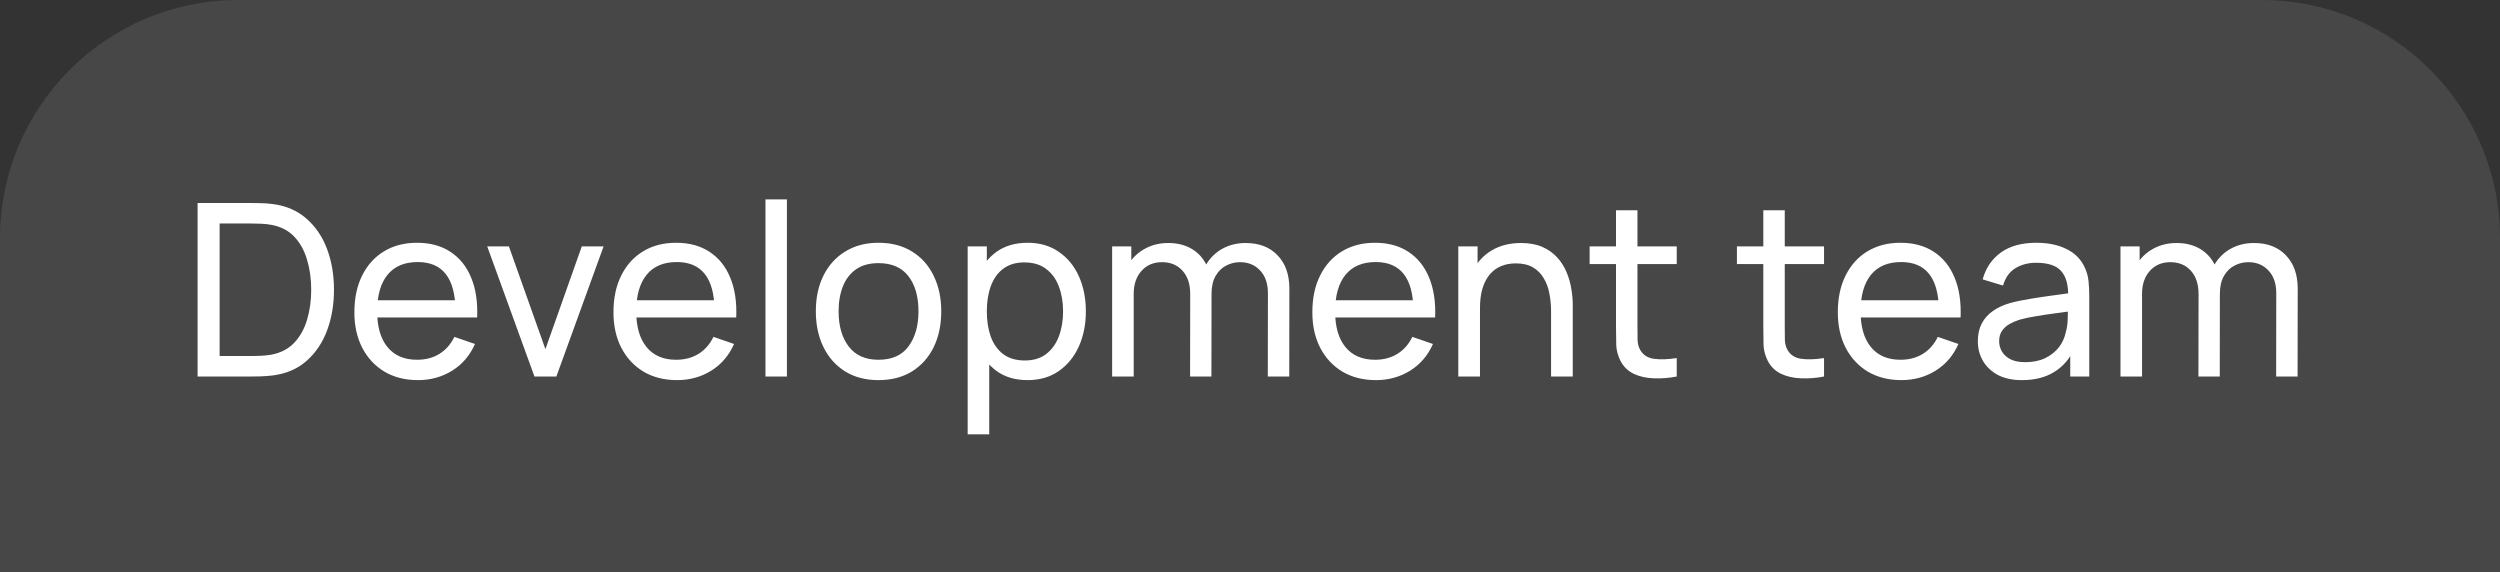<?xml version="1.0" encoding="UTF-8"?> <svg xmlns="http://www.w3.org/2000/svg" width="166" height="38" viewBox="0 0 166 38" fill="none"><rect x="0" y="0" width="166" height="38" fill="#333333" stroke="none"/><path d="M0 15.818C0 7.082 7.082 0 15.818 0H150.182C158.918 0 166 7.082 166 15.818V38H0V15.818Z" fill="white" fill-opacity="0.1"></path><path d="M13.12 25V13.48H16.672C16.789 13.48 16.995 13.483 17.288 13.488C17.581 13.493 17.861 13.515 18.128 13.552C19.019 13.669 19.763 13.995 20.36 14.528C20.963 15.056 21.416 15.728 21.72 16.544C22.024 17.36 22.176 18.259 22.176 19.24C22.176 20.221 22.024 21.12 21.72 21.936C21.416 22.752 20.963 23.427 20.36 23.96C19.763 24.488 19.019 24.811 18.128 24.928C17.861 24.96 17.579 24.981 17.28 24.992C16.987 24.997 16.784 25 16.672 25H13.12ZM14.584 23.64H16.672C16.875 23.64 17.101 23.635 17.352 23.624C17.603 23.608 17.821 23.584 18.008 23.552C18.637 23.435 19.147 23.171 19.536 22.76C19.925 22.349 20.211 21.837 20.392 21.224C20.573 20.611 20.664 19.949 20.664 19.24C20.664 18.515 20.571 17.845 20.384 17.232C20.203 16.619 19.917 16.109 19.528 15.704C19.139 15.299 18.632 15.04 18.008 14.928C17.821 14.891 17.6 14.867 17.344 14.856C17.088 14.845 16.864 14.84 16.672 14.84H14.584V23.64ZM27.755 25.24C26.907 25.24 26.165 25.053 25.531 24.68C24.901 24.301 24.411 23.776 24.059 23.104C23.707 22.427 23.531 21.637 23.531 20.736C23.531 19.792 23.704 18.976 24.051 18.288C24.397 17.595 24.88 17.061 25.499 16.688C26.123 16.309 26.853 16.12 27.691 16.12C28.56 16.12 29.299 16.32 29.907 16.72C30.52 17.12 30.979 17.691 31.283 18.432C31.592 19.173 31.725 20.056 31.683 21.08H30.243V20.568C30.227 19.507 30.011 18.715 29.595 18.192C29.179 17.664 28.56 17.4 27.739 17.4C26.859 17.4 26.189 17.683 25.731 18.248C25.272 18.813 25.043 19.624 25.043 20.68C25.043 21.699 25.272 22.488 25.731 23.048C26.189 23.608 26.843 23.888 27.691 23.888C28.261 23.888 28.757 23.757 29.179 23.496C29.6 23.235 29.931 22.859 30.171 22.368L31.539 22.84C31.203 23.603 30.696 24.195 30.019 24.616C29.347 25.032 28.592 25.24 27.755 25.24ZM24.563 21.08V19.936H30.947V21.08H24.563ZM35.487 25L32.351 16.36H33.791L36.215 23.184L38.631 16.36H40.079L36.943 25H35.487ZM44.958 25.24C44.11 25.24 43.368 25.053 42.734 24.68C42.104 24.301 41.614 23.776 41.262 23.104C40.91 22.427 40.734 21.637 40.734 20.736C40.734 19.792 40.907 18.976 41.254 18.288C41.6 17.595 42.083 17.061 42.702 16.688C43.326 16.309 44.056 16.12 44.894 16.12C45.763 16.12 46.502 16.32 47.11 16.72C47.723 17.12 48.182 17.691 48.486 18.432C48.795 19.173 48.928 20.056 48.886 21.08H47.446V20.568C47.43 19.507 47.214 18.715 46.798 18.192C46.382 17.664 45.763 17.4 44.942 17.4C44.062 17.4 43.392 17.683 42.934 18.248C42.475 18.813 42.246 19.624 42.246 20.68C42.246 21.699 42.475 22.488 42.934 23.048C43.392 23.608 44.046 23.888 44.894 23.888C45.464 23.888 45.96 23.757 46.382 23.496C46.803 23.235 47.134 22.859 47.374 22.368L48.742 22.84C48.406 23.603 47.899 24.195 47.222 24.616C46.55 25.032 45.795 25.24 44.958 25.24ZM41.766 21.08V19.936H48.15V21.08H41.766ZM50.827 25V13.24H52.251V25H50.827ZM58.331 25.24C57.473 25.24 56.731 25.045 56.107 24.656C55.489 24.267 55.011 23.728 54.675 23.04C54.339 22.352 54.171 21.563 54.171 20.672C54.171 19.765 54.342 18.971 54.683 18.288C55.025 17.605 55.507 17.075 56.131 16.696C56.755 16.312 57.489 16.12 58.331 16.12C59.195 16.12 59.939 16.315 60.563 16.704C61.187 17.088 61.665 17.624 61.995 18.312C62.331 18.995 62.499 19.781 62.499 20.672C62.499 21.573 62.331 22.368 61.995 23.056C61.659 23.739 61.179 24.275 60.555 24.664C59.931 25.048 59.19 25.24 58.331 25.24ZM58.331 23.888C59.227 23.888 59.894 23.589 60.331 22.992C60.769 22.395 60.987 21.621 60.987 20.672C60.987 19.696 60.766 18.92 60.323 18.344C59.881 17.763 59.217 17.472 58.331 17.472C57.729 17.472 57.233 17.608 56.843 17.88C56.454 18.152 56.163 18.528 55.971 19.008C55.779 19.488 55.683 20.043 55.683 20.672C55.683 21.643 55.907 22.421 56.355 23.008C56.803 23.595 57.462 23.888 58.331 23.888ZM68.229 25.24C67.418 25.24 66.735 25.04 66.181 24.64C65.626 24.235 65.205 23.688 64.917 23C64.634 22.307 64.493 21.531 64.493 20.672C64.493 19.803 64.634 19.024 64.917 18.336C65.205 17.648 65.626 17.107 66.181 16.712C66.741 16.317 67.426 16.12 68.237 16.12C69.037 16.12 69.725 16.32 70.301 16.72C70.882 17.115 71.327 17.656 71.637 18.344C71.946 19.032 72.101 19.808 72.101 20.672C72.101 21.536 71.946 22.312 71.637 23C71.327 23.688 70.882 24.235 70.301 24.64C69.725 25.04 69.034 25.24 68.229 25.24ZM64.253 28.84V16.36H65.525V22.72H65.685V28.84H64.253ZM68.053 23.936C68.623 23.936 69.095 23.792 69.469 23.504C69.842 23.216 70.122 22.827 70.309 22.336C70.495 21.84 70.589 21.285 70.589 20.672C70.589 20.064 70.495 19.515 70.309 19.024C70.127 18.533 69.845 18.144 69.461 17.856C69.082 17.568 68.599 17.424 68.013 17.424C67.453 17.424 66.989 17.563 66.621 17.84C66.253 18.112 65.978 18.493 65.797 18.984C65.615 19.469 65.525 20.032 65.525 20.672C65.525 21.301 65.613 21.864 65.789 22.36C65.97 22.851 66.247 23.237 66.621 23.52C66.994 23.797 67.471 23.936 68.053 23.936ZM84.182 25L84.19 19.472C84.19 18.827 84.017 18.323 83.67 17.96C83.329 17.592 82.884 17.408 82.334 17.408C82.014 17.408 81.71 17.483 81.422 17.632C81.134 17.776 80.9 18.005 80.718 18.32C80.537 18.629 80.446 19.027 80.446 19.512L79.694 19.208C79.684 18.595 79.809 18.059 80.07 17.6C80.337 17.136 80.7 16.776 81.158 16.52C81.617 16.264 82.134 16.136 82.71 16.136C83.612 16.136 84.321 16.411 84.838 16.96C85.356 17.504 85.614 18.237 85.614 19.16L85.606 25H84.182ZM73.846 25V16.36H75.118V18.672H75.278V25H73.846ZM79.022 25L79.03 19.528C79.03 18.867 78.86 18.349 78.518 17.976C78.177 17.597 77.724 17.408 77.158 17.408C76.598 17.408 76.145 17.6 75.798 17.984C75.452 18.368 75.278 18.877 75.278 19.512L74.526 19.064C74.526 18.504 74.66 18.003 74.926 17.56C75.193 17.117 75.556 16.771 76.014 16.52C76.473 16.264 76.993 16.136 77.574 16.136C78.156 16.136 78.662 16.259 79.094 16.504C79.526 16.749 79.86 17.101 80.094 17.56C80.329 18.013 80.446 18.555 80.446 19.184L80.438 25H79.022ZM91.364 25.24C90.516 25.24 89.775 25.053 89.14 24.68C88.511 24.301 88.02 23.776 87.668 23.104C87.316 22.427 87.14 21.637 87.14 20.736C87.14 19.792 87.313 18.976 87.66 18.288C88.007 17.595 88.489 17.061 89.108 16.688C89.732 16.309 90.463 16.12 91.3 16.12C92.169 16.12 92.908 16.32 93.516 16.72C94.129 17.12 94.588 17.691 94.892 18.432C95.201 19.173 95.335 20.056 95.292 21.08H93.852V20.568C93.836 19.507 93.62 18.715 93.204 18.192C92.788 17.664 92.169 17.4 91.348 17.4C90.468 17.4 89.799 17.683 89.34 18.248C88.881 18.813 88.652 19.624 88.652 20.68C88.652 21.699 88.881 22.488 89.34 23.048C89.799 23.608 90.452 23.888 91.3 23.888C91.871 23.888 92.367 23.757 92.788 23.496C93.209 23.235 93.54 22.859 93.78 22.368L95.148 22.84C94.812 23.603 94.305 24.195 93.628 24.616C92.956 25.032 92.201 25.24 91.364 25.24ZM88.172 21.08V19.936H94.556V21.08H88.172ZM102.991 25V20.672C102.991 20.261 102.953 19.867 102.879 19.488C102.809 19.109 102.684 18.771 102.503 18.472C102.327 18.168 102.087 17.928 101.783 17.752C101.484 17.576 101.105 17.488 100.647 17.488C100.289 17.488 99.964 17.549 99.671 17.672C99.383 17.789 99.135 17.971 98.927 18.216C98.719 18.461 98.556 18.771 98.439 19.144C98.327 19.512 98.271 19.947 98.271 20.448L97.335 20.16C97.335 19.323 97.484 18.605 97.783 18.008C98.087 17.405 98.511 16.944 99.055 16.624C99.604 16.299 100.249 16.136 100.991 16.136C101.551 16.136 102.028 16.224 102.423 16.4C102.817 16.576 103.145 16.811 103.407 17.104C103.668 17.392 103.873 17.717 104.023 18.08C104.172 18.437 104.276 18.803 104.335 19.176C104.399 19.544 104.431 19.893 104.431 20.224V25H102.991ZM96.831 25V16.36H98.111V18.672H98.271V25H96.831ZM111.335 25C110.823 25.101 110.316 25.141 109.815 25.12C109.319 25.104 108.876 25.005 108.487 24.824C108.097 24.637 107.801 24.349 107.599 23.96C107.428 23.619 107.335 23.275 107.319 22.928C107.308 22.576 107.303 22.179 107.303 21.736V13.96H108.727V21.672C108.727 22.024 108.729 22.325 108.735 22.576C108.745 22.827 108.801 23.043 108.903 23.224C109.095 23.565 109.399 23.765 109.815 23.824C110.236 23.883 110.743 23.867 111.335 23.776V25ZM105.551 17.536V16.36H111.335V17.536H105.551ZM121.116 25C120.604 25.101 120.097 25.141 119.596 25.12C119.1 25.104 118.657 25.005 118.268 24.824C117.879 24.637 117.583 24.349 117.38 23.96C117.209 23.619 117.116 23.275 117.1 22.928C117.089 22.576 117.084 22.179 117.084 21.736V13.96H118.508V21.672C118.508 22.024 118.511 22.325 118.516 22.576C118.527 22.827 118.583 23.043 118.684 23.224C118.876 23.565 119.18 23.765 119.596 23.824C120.017 23.883 120.524 23.867 121.116 23.776V25ZM115.332 17.536V16.36H121.116V17.536H115.332ZM126.255 25.24C125.407 25.24 124.665 25.053 124.031 24.68C123.401 24.301 122.911 23.776 122.559 23.104C122.207 22.427 122.031 21.637 122.031 20.736C122.031 19.792 122.204 18.976 122.551 18.288C122.897 17.595 123.38 17.061 123.999 16.688C124.623 16.309 125.353 16.12 126.191 16.12C127.06 16.12 127.799 16.32 128.407 16.72C129.02 17.12 129.479 17.691 129.783 18.432C130.092 19.173 130.225 20.056 130.183 21.08H128.743V20.568C128.727 19.507 128.511 18.715 128.095 18.192C127.679 17.664 127.06 17.4 126.239 17.4C125.359 17.4 124.689 17.683 124.231 18.248C123.772 18.813 123.543 19.624 123.543 20.68C123.543 21.699 123.772 22.488 124.231 23.048C124.689 23.608 125.343 23.888 126.191 23.888C126.761 23.888 127.257 23.757 127.679 23.496C128.1 23.235 128.431 22.859 128.671 22.368L130.039 22.84C129.703 23.603 129.196 24.195 128.519 24.616C127.847 25.032 127.092 25.24 126.255 25.24ZM123.063 21.08V19.936H129.447V21.08H123.063ZM134.264 25.24C133.618 25.24 133.077 25.123 132.64 24.888C132.208 24.648 131.88 24.333 131.656 23.944C131.437 23.555 131.328 23.128 131.328 22.664C131.328 22.211 131.413 21.819 131.584 21.488C131.76 21.152 132.005 20.875 132.32 20.656C132.634 20.432 133.01 20.256 133.448 20.128C133.858 20.016 134.317 19.92 134.824 19.84C135.336 19.755 135.853 19.677 136.376 19.608C136.898 19.539 137.386 19.472 137.84 19.408L137.328 19.704C137.344 18.936 137.189 18.368 136.864 18C136.544 17.632 135.989 17.448 135.2 17.448C134.677 17.448 134.218 17.568 133.824 17.808C133.434 18.043 133.16 18.427 133 18.96L131.648 18.552C131.856 17.795 132.258 17.2 132.856 16.768C133.453 16.336 134.24 16.12 135.216 16.12C136 16.12 136.672 16.261 137.232 16.544C137.797 16.821 138.202 17.243 138.448 17.808C138.57 18.075 138.648 18.365 138.68 18.68C138.712 18.989 138.727 19.315 138.727 19.656V25H137.464V22.928L137.76 23.12C137.434 23.819 136.978 24.347 136.392 24.704C135.81 25.061 135.101 25.24 134.264 25.24ZM134.48 24.048C134.992 24.048 135.434 23.957 135.808 23.776C136.186 23.589 136.49 23.347 136.72 23.048C136.949 22.744 137.098 22.413 137.168 22.056C137.248 21.789 137.29 21.493 137.296 21.168C137.306 20.837 137.312 20.584 137.312 20.408L137.808 20.624C137.344 20.688 136.888 20.749 136.44 20.808C135.992 20.867 135.568 20.931 135.168 21C134.768 21.064 134.408 21.141 134.088 21.232C133.853 21.307 133.632 21.403 133.424 21.52C133.221 21.637 133.056 21.789 132.928 21.976C132.805 22.157 132.743 22.384 132.743 22.656C132.743 22.891 132.802 23.115 132.92 23.328C133.042 23.541 133.229 23.715 133.48 23.848C133.736 23.981 134.069 24.048 134.48 24.048ZM151.136 25L151.144 19.472C151.144 18.827 150.97 18.323 150.624 17.96C150.282 17.592 149.837 17.408 149.288 17.408C148.968 17.408 148.664 17.483 148.376 17.632C148.088 17.776 147.853 18.005 147.672 18.32C147.49 18.629 147.4 19.027 147.4 19.512L146.648 19.208C146.637 18.595 146.762 18.059 147.024 17.6C147.29 17.136 147.653 16.776 148.112 16.52C148.57 16.264 149.088 16.136 149.664 16.136C150.565 16.136 151.274 16.411 151.792 16.96C152.309 17.504 152.568 18.237 152.568 19.16L152.56 25H151.136ZM140.8 25V16.36H142.072V18.672H142.232V25H140.8ZM145.976 25L145.984 19.528C145.984 18.867 145.813 18.349 145.472 17.976C145.13 17.597 144.677 17.408 144.112 17.408C143.552 17.408 143.098 17.6 142.752 17.984C142.405 18.368 142.232 18.877 142.232 19.512L141.48 19.064C141.48 18.504 141.613 18.003 141.88 17.56C142.146 17.117 142.509 16.771 142.968 16.52C143.426 16.264 143.946 16.136 144.528 16.136C145.109 16.136 145.616 16.259 146.048 16.504C146.48 16.749 146.813 17.101 147.048 17.56C147.282 18.013 147.4 18.555 147.4 19.184L147.392 25H145.976Z" fill="white"></path></svg> 